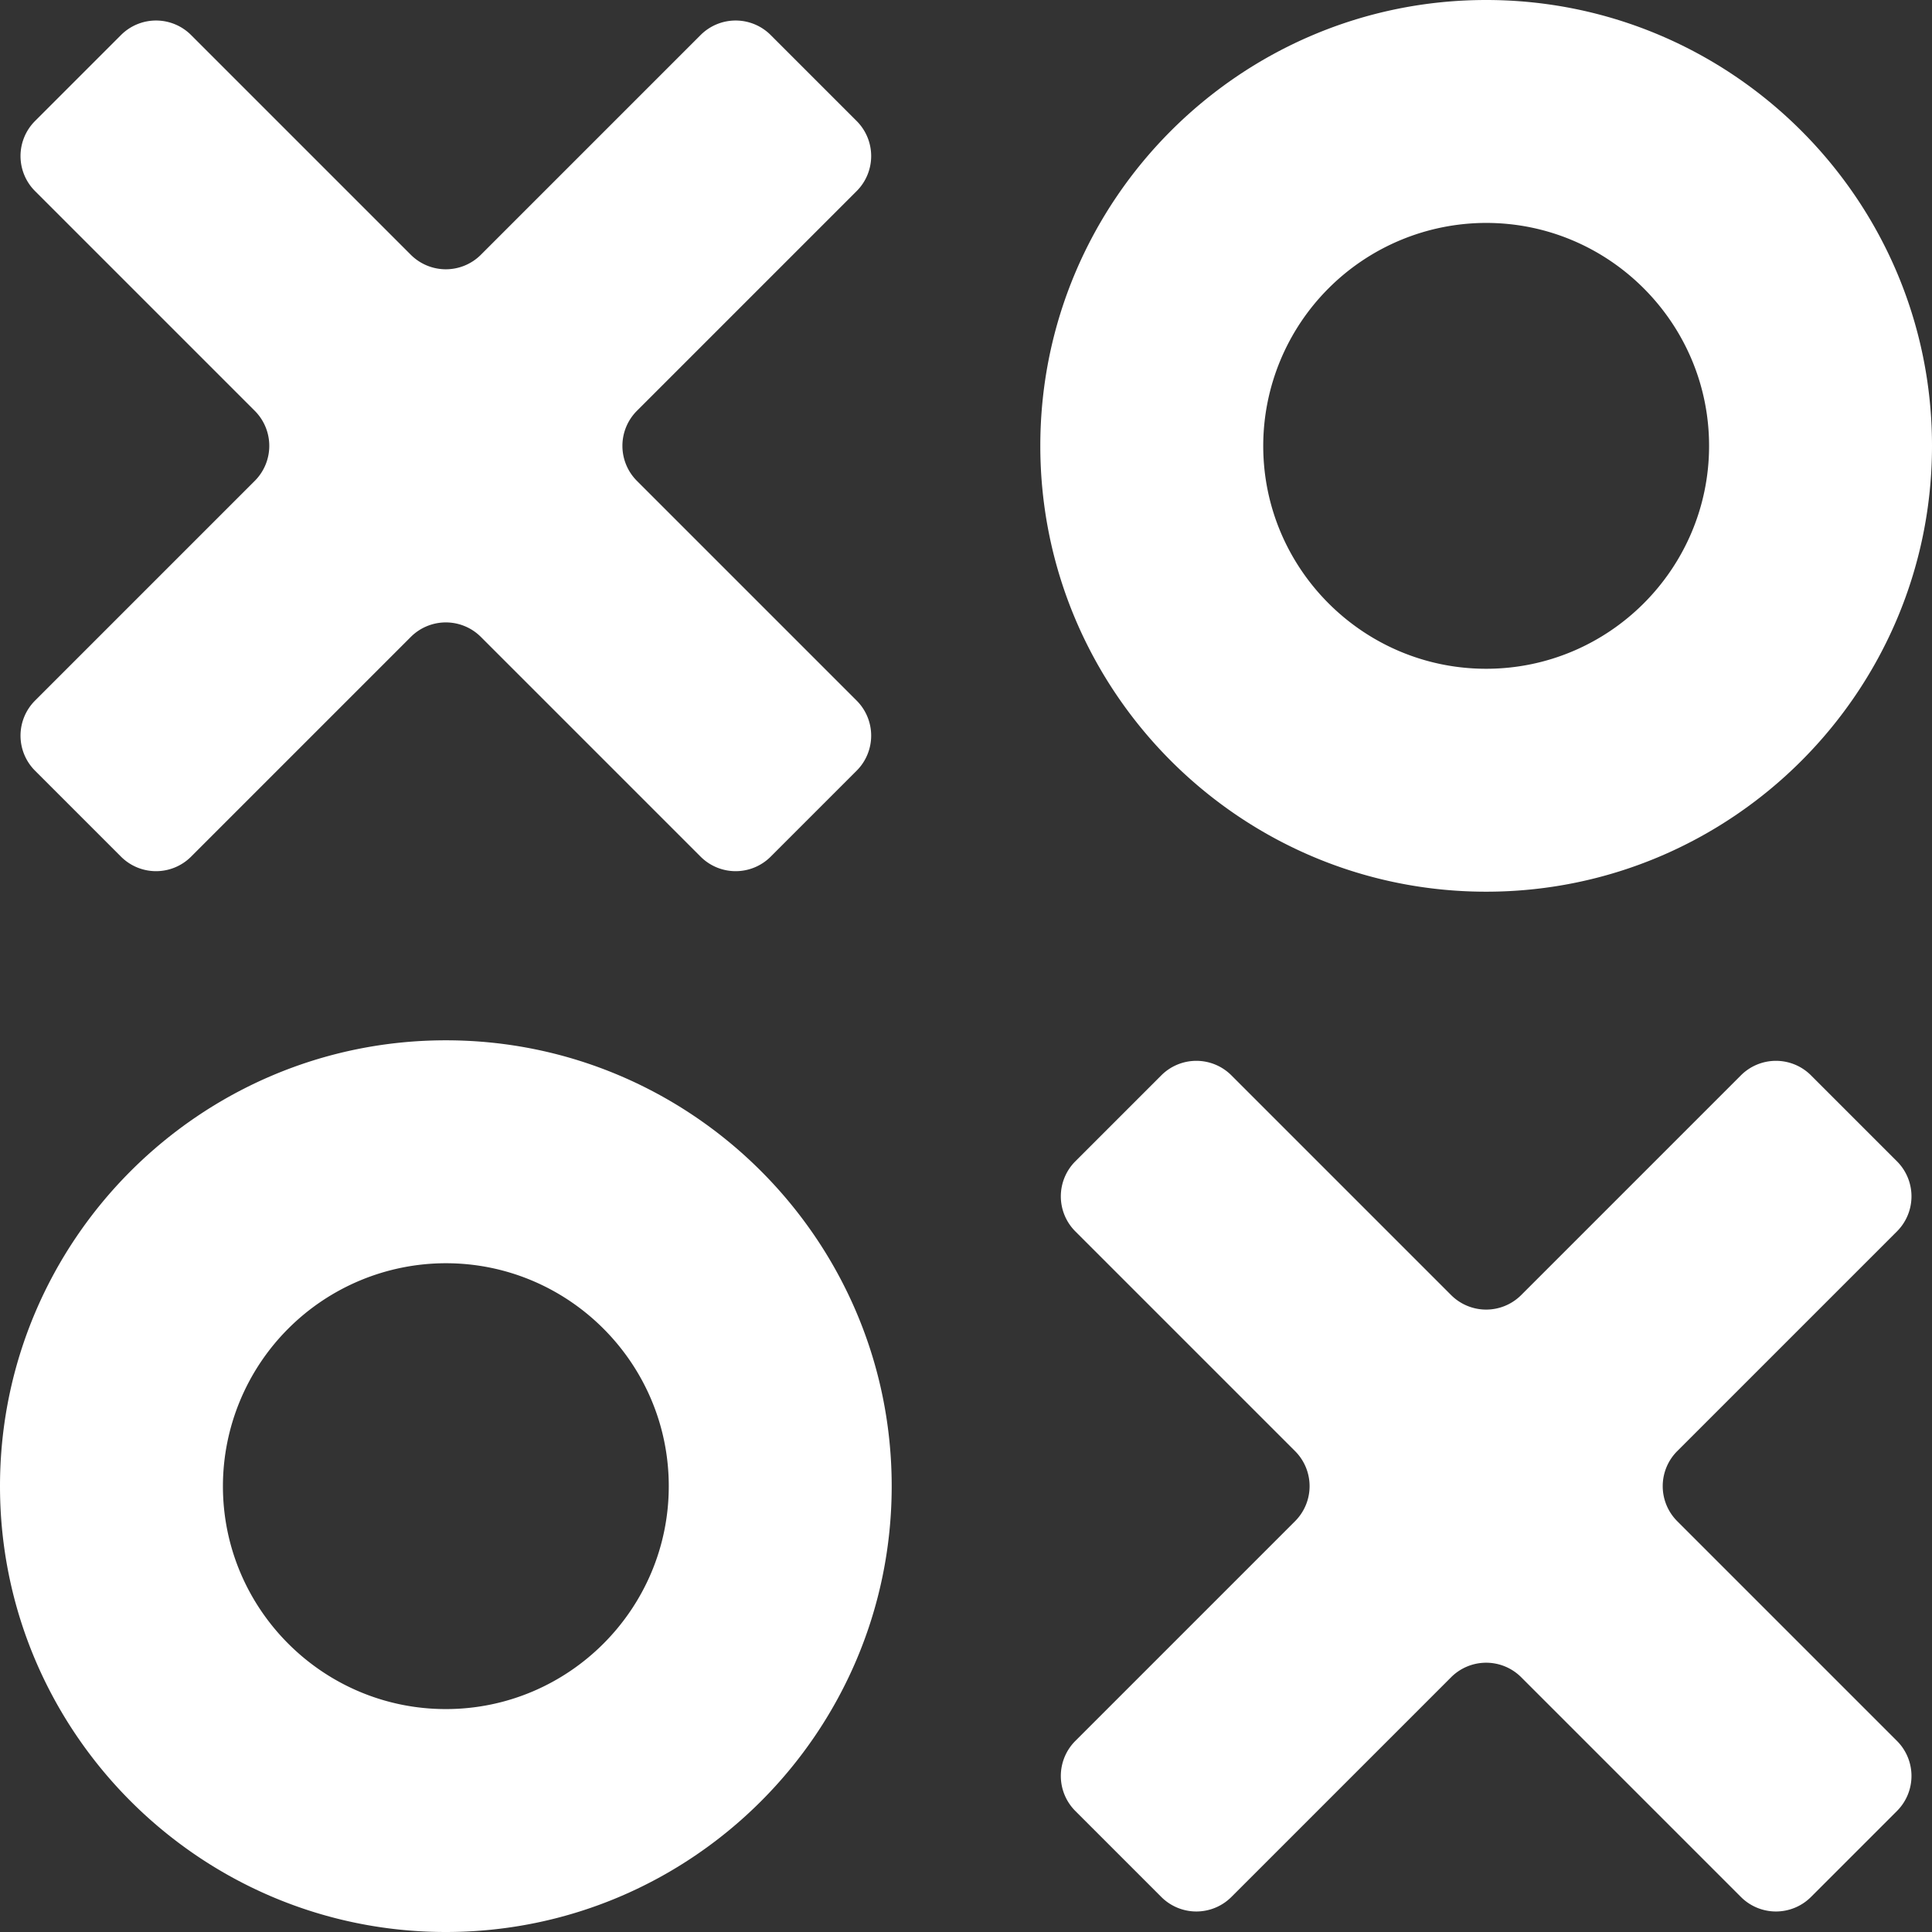 <svg width="39" height="39" fill="none" xmlns="http://www.w3.org/2000/svg"><rect width="100%" height="100%" fill="#333333" stroke="none"/><path d="M30 18c-4.963 0-9-4.037-9-9s4.037-9 9-9 9 4.037 9 9-4.038 9-9 9Zm0-13.5A4.505 4.505 0 0 0 25.5 9c0 2.481 2.019 4.5 4.5 4.5s4.5-2.019 4.5-4.5S32.48 4.5 30 4.5ZM17.293 3.857a1 1 0 0 0 0-1.414L15.557.707a1 1 0 0 0-1.414 0L9.707 5.143a1 1 0 0 1-1.414 0L3.857.707a1 1 0 0 0-1.414 0L.707 2.443a1 1 0 0 0 0 1.414l4.436 4.436a1 1 0 0 1 0 1.414L.707 14.143a1 1 0 0 0 0 1.414l1.736 1.736a1 1 0 0 0 1.414 0l4.436-4.436a1 1 0 0 1 1.414 0l4.436 4.436a1 1 0 0 0 1.414 0l1.736-1.736a1 1 0 0 0 0-1.414l-4.436-4.436a1 1 0 0 1 0-1.414l4.436-4.436ZM9 39c-4.963 0-9-4.037-9-9s4.037-9 9-9 9 4.037 9 9-4.037 9-9 9Zm0-13.5A4.505 4.505 0 0 0 4.5 30c0 2.481 2.019 4.5 4.5 4.5s4.5-2.019 4.5-4.5-2.019-4.5-4.5-4.5ZM38.293 24.857a1 1 0 0 0 0-1.414l-1.736-1.736a1 1 0 0 0-1.414 0l-4.436 4.436a1 1 0 0 1-1.414 0l-4.436-4.436a1 1 0 0 0-1.414 0l-1.736 1.736a1 1 0 0 0 0 1.414l4.436 4.436a1 1 0 0 1 0 1.414l-4.436 4.436a1 1 0 0 0 0 1.414l1.736 1.736a1 1 0 0 0 1.414 0l4.436-4.436a1 1 0 0 1 1.414 0l4.436 4.436a1 1 0 0 0 1.414 0l1.736-1.736a1 1 0 0 0 0-1.414l-4.436-4.436a1 1 0 0 1 0-1.414l4.436-4.436Z" fill="#fff"/></svg>